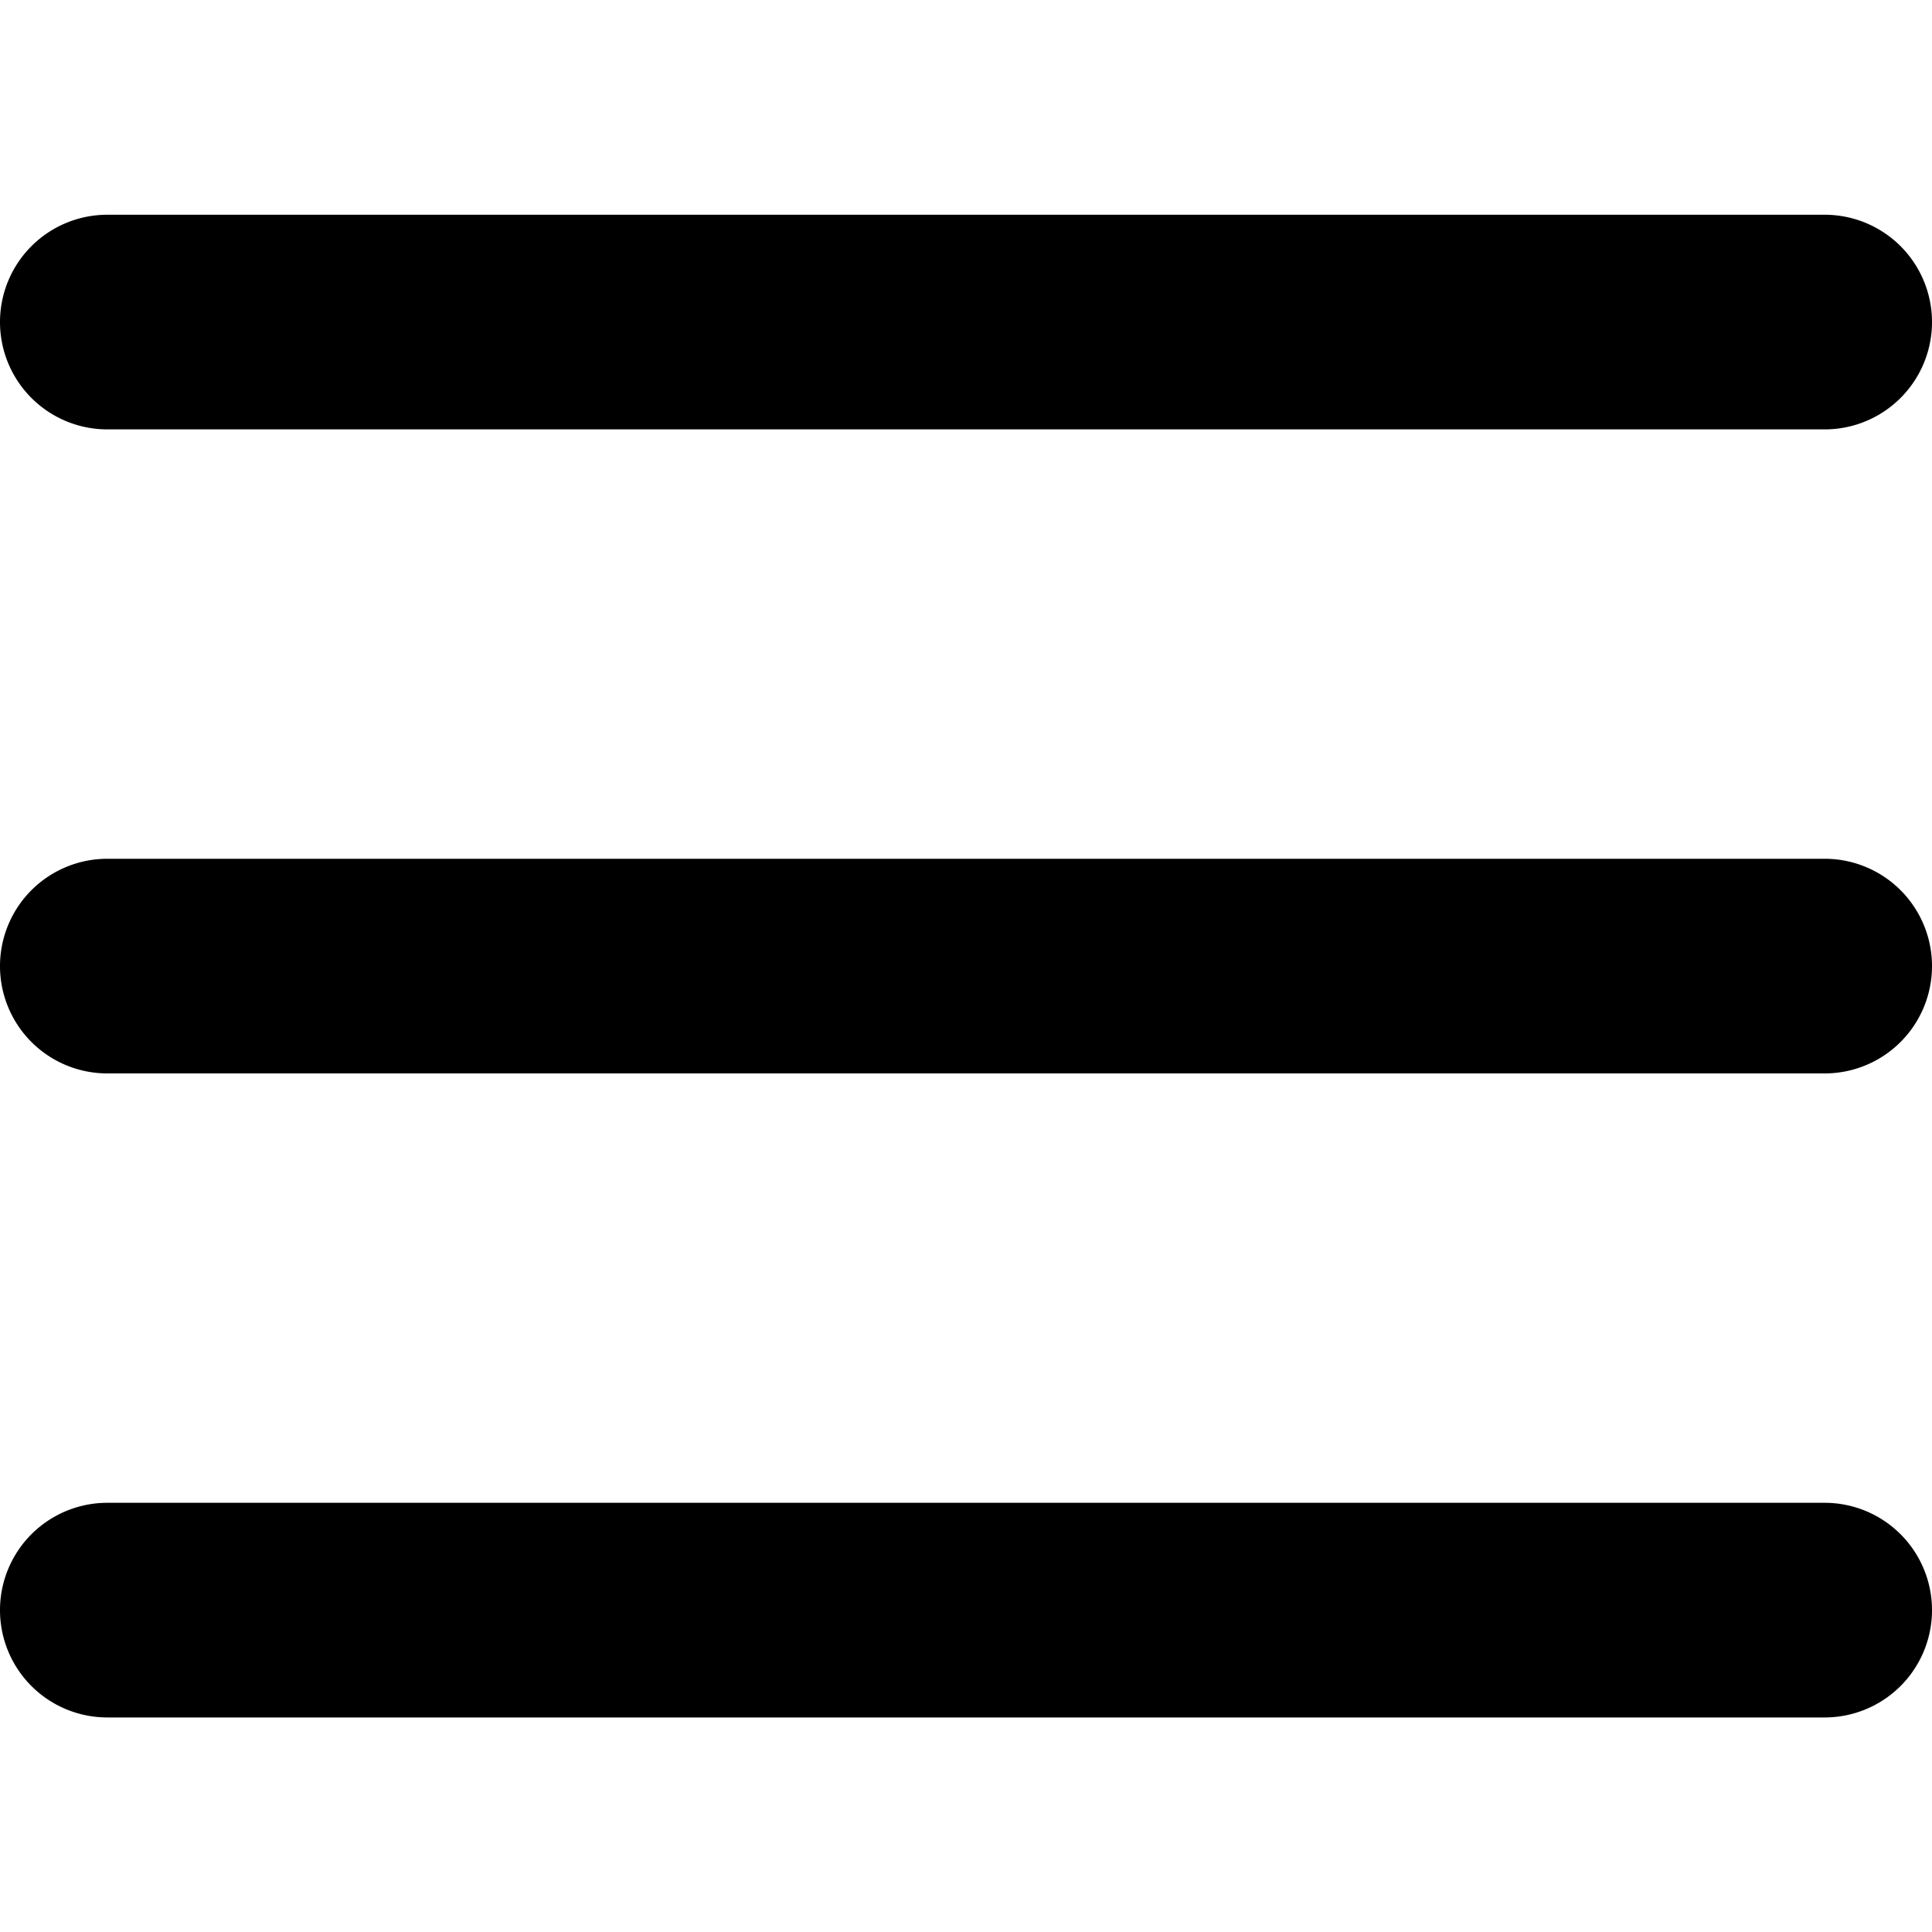 <svg xmlns="http://www.w3.org/2000/svg" xmlns:xlink="http://www.w3.org/1999/xlink" width="20" height="20" viewBox="0 0 20 20">
  <defs>
    <clipPath id="clip-path">
      <rect id="사각형_1" data-name="사각형 1" width="20" height="20" transform="translate(1980 35)" fill="#fff" stroke="#707070" stroke-width="1"/>
    </clipPath>
  </defs>
  <g id="menu" transform="translate(-1980 -35)" clip-path="url(#clip-path)">
    <path id="_729c1366f3de801a96e8aa1f42efce5f" data-name="729c1366f3de801a96e8aa1f42efce5f" d="M3.333,6.667A1.111,1.111,0,0,1,4.444,5.556H22.222a1.111,1.111,0,0,1,0,2.222H4.444A1.111,1.111,0,0,1,3.333,6.667Zm0,6.667a1.111,1.111,0,0,1,1.111-1.111H22.222a1.111,1.111,0,1,1,0,2.222H4.444A1.111,1.111,0,0,1,3.333,13.333Zm1.111,5.556a1.111,1.111,0,0,0,0,2.222H22.222a1.111,1.111,0,0,0,0-2.222Z" transform="translate(1976.667 31.667)"/>
  </g>
</svg>

